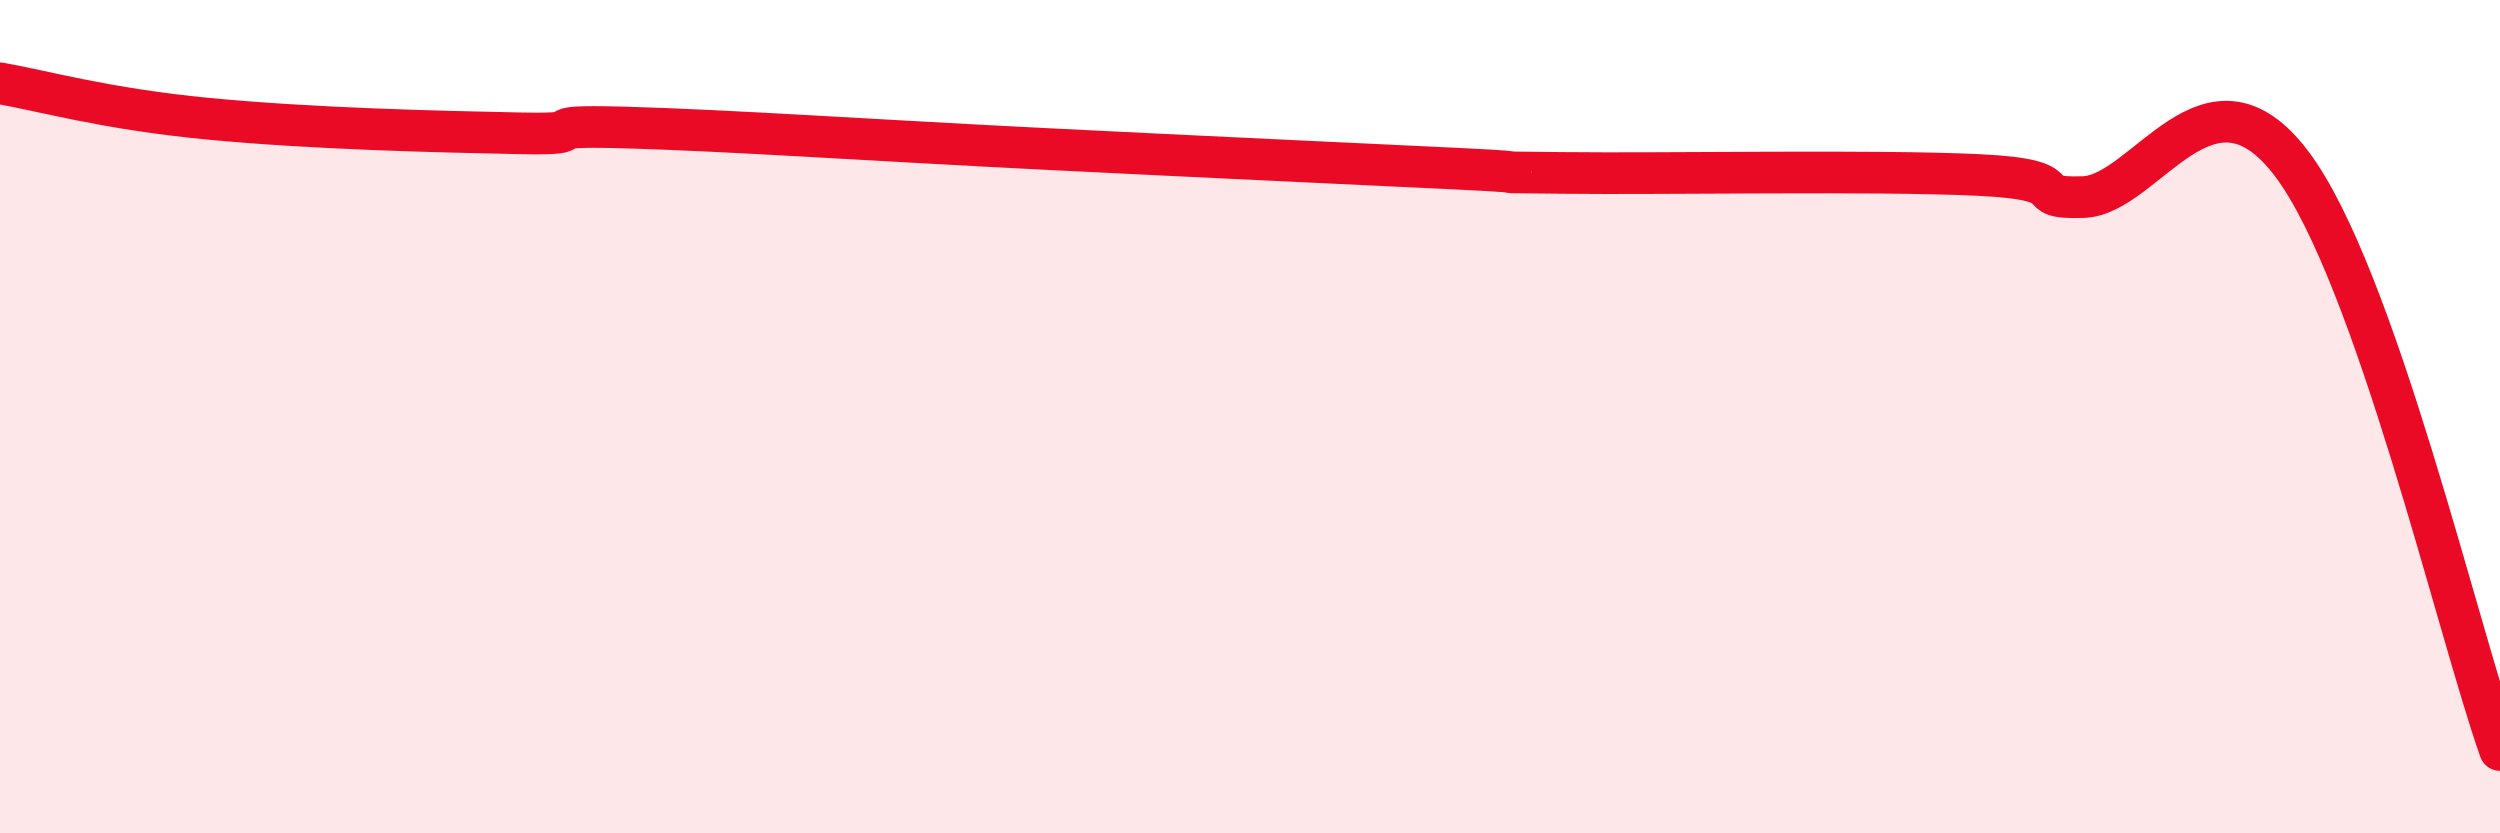
    <svg width="60" height="20" viewBox="0 0 60 20" xmlns="http://www.w3.org/2000/svg">
      <path
        d="M 0,2 C 1,2.17 2.5,2.61 5,2.85 C 7.5,3.09 10.5,3.16 12.5,3.2 C 14.5,3.24 12.5,2.99 15,3.06 C 17.5,3.13 21,3.37 25,3.57 C 29,3.77 32.5,3.93 35,4.05 C 37.5,4.17 35,4.12 37.5,4.15 C 40,4.18 45,4.08 47.5,4.2 C 50,4.32 48.5,4.78 50,4.73 C 51.5,4.68 53,1.28 55,3.93 C 57,6.58 59,15.19 60,18L60 20L0 20Z"
        fill="#EB0A25"
        opacity="0.1"
        stroke-linecap="round"
        stroke-linejoin="round"
      />
      <path
        d="M 0,2 C 1,2.17 2.5,2.61 5,2.85 C 7.5,3.09 10.5,3.16 12.5,3.2 C 14.5,3.24 12.5,2.99 15,3.06 C 17.5,3.13 21,3.37 25,3.57 C 29,3.77 32.5,3.93 35,4.05 C 37.5,4.17 35,4.12 37.5,4.15 C 40,4.18 45,4.08 47.5,4.2 C 50,4.32 48.5,4.78 50,4.73 C 51.5,4.68 53,1.28 55,3.93 C 57,6.58 59,15.19 60,18"
        stroke="#EB0A25"
        stroke-width="1"
        fill="none"
        stroke-linecap="round"
        stroke-linejoin="round"
      />
    </svg>
  